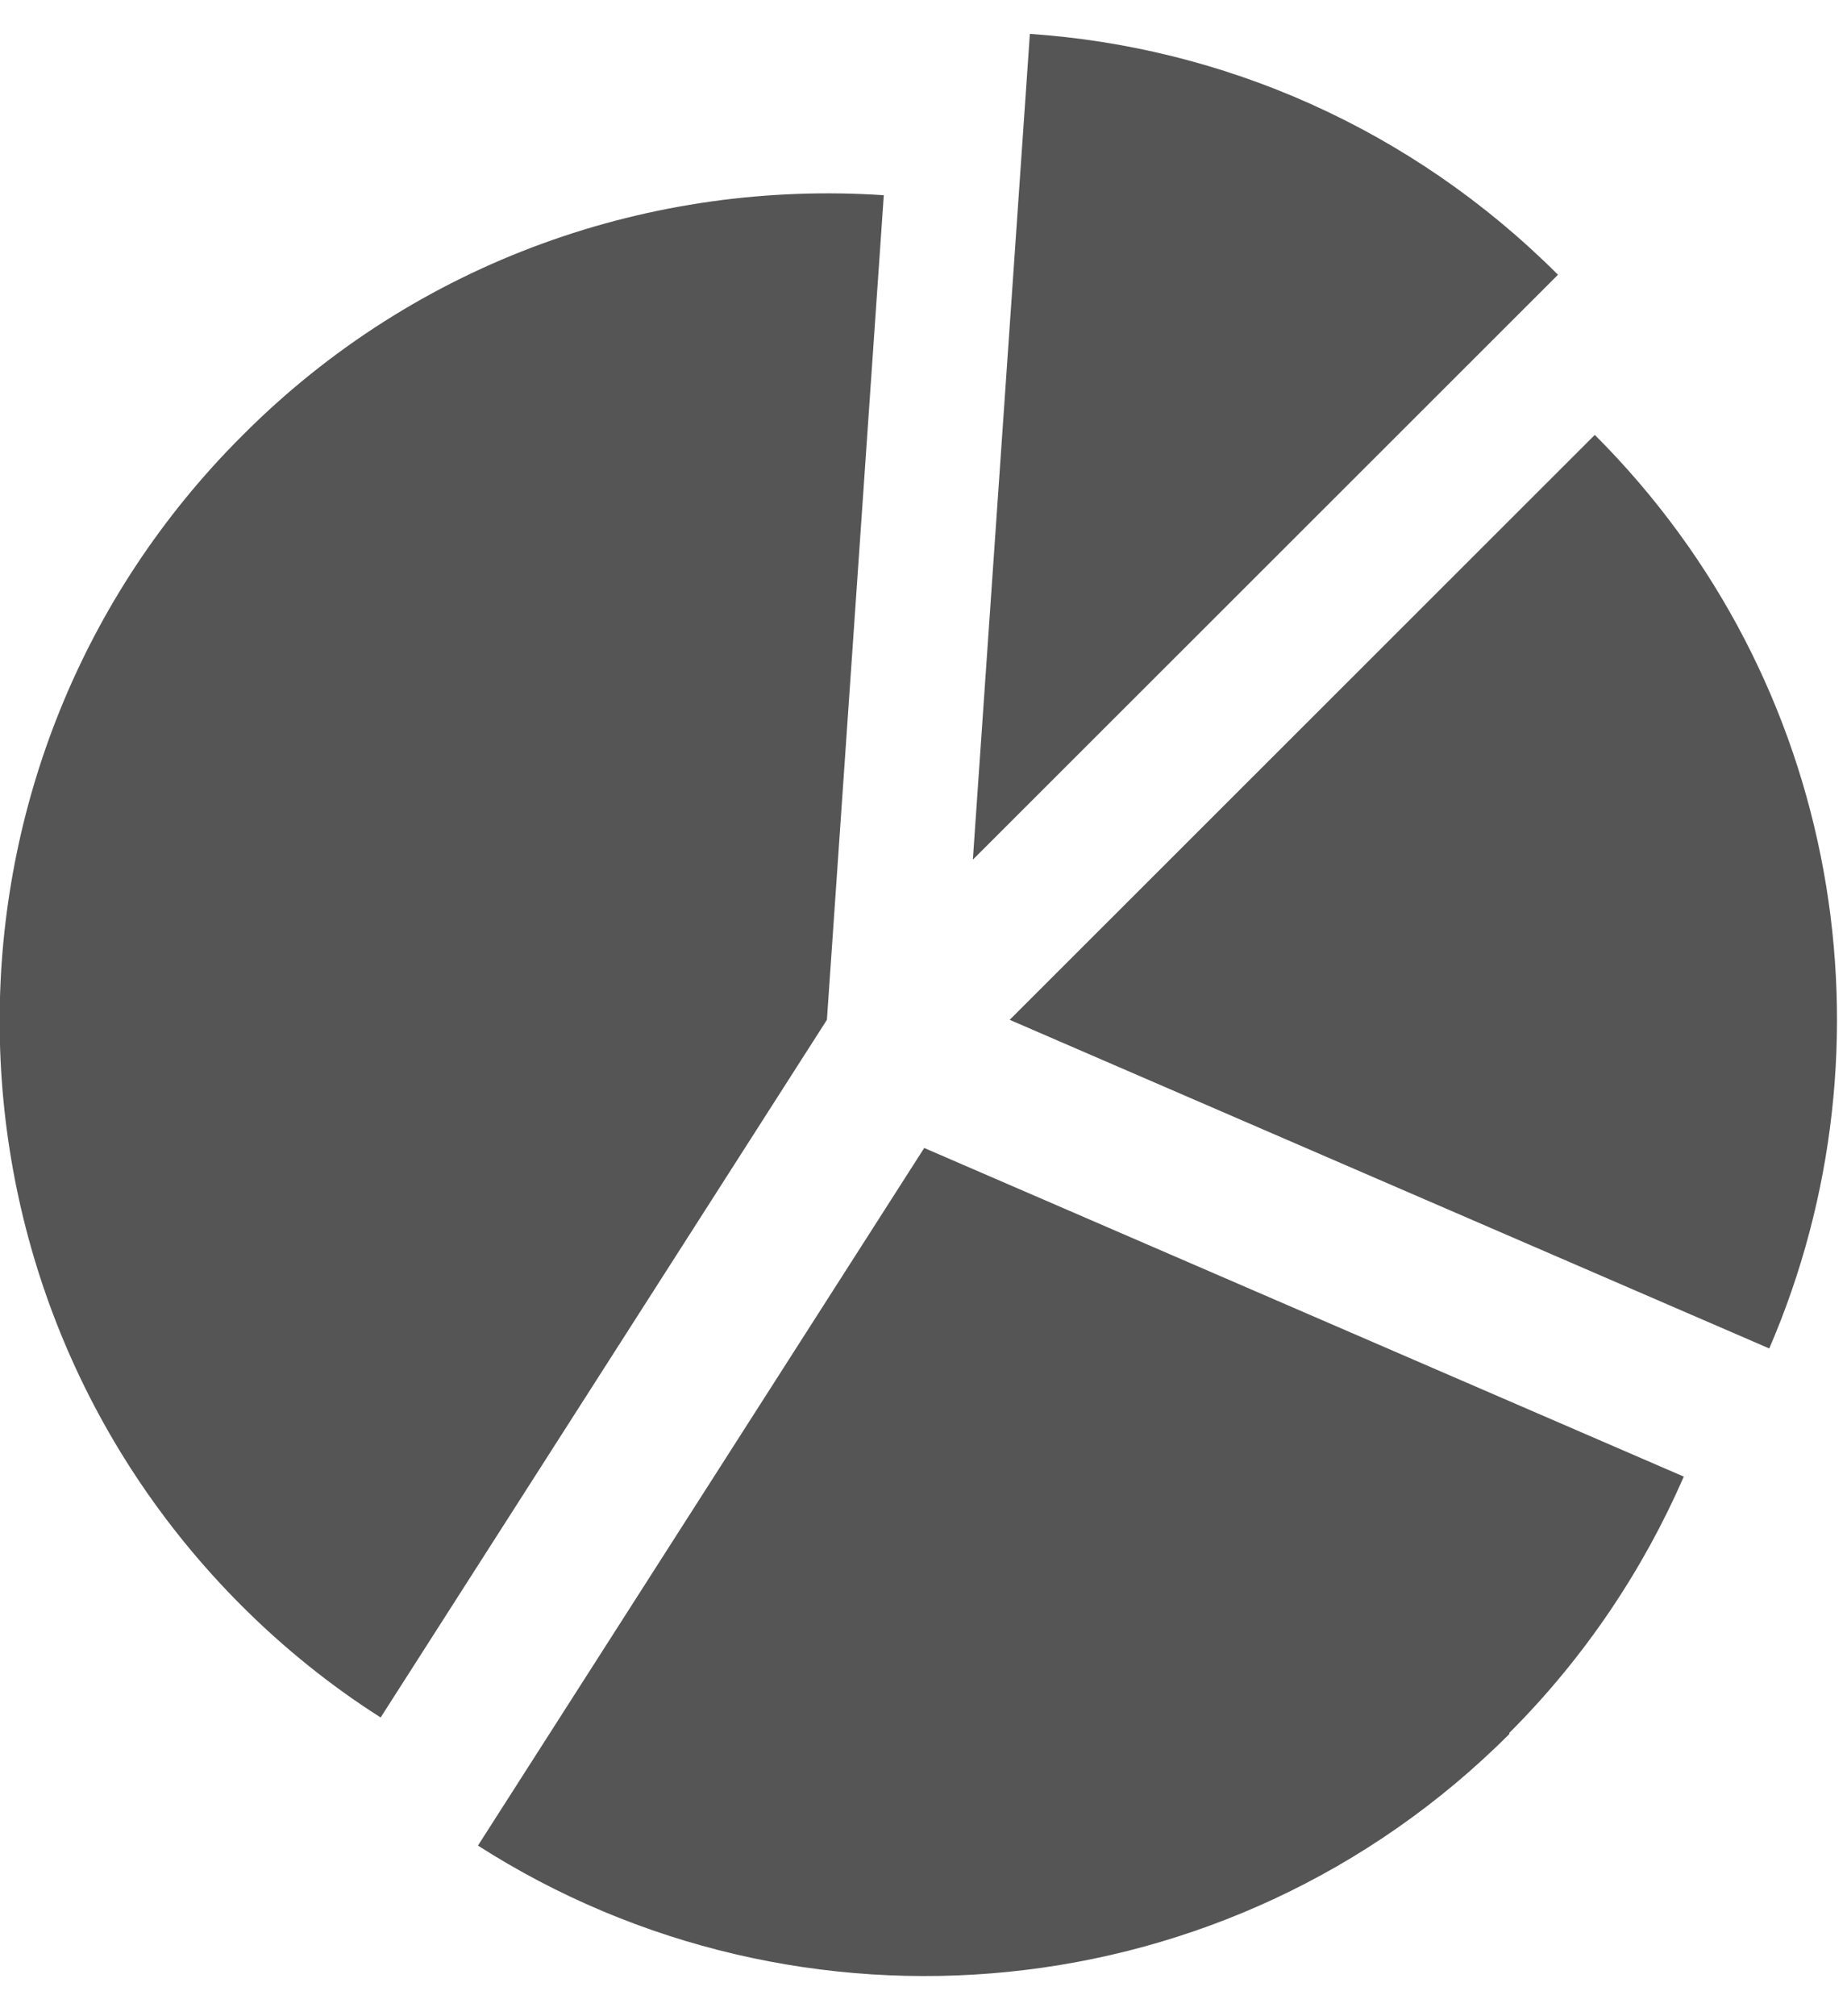 <svg width="44" height="48" viewBox="0 0 44 48" fill="none" xmlns="http://www.w3.org/2000/svg">
<path fill-rule="evenodd" clip-rule="evenodd" d="M24.534 0.807C29.114 1.117 33.609 3.038 37.115 6.541L23.176 20.466L24.534 0.807ZM21.054 4.648L21.056 4.648V4.62L21.054 4.648ZM21.054 4.648C15.569 4.281 9.944 6.174 5.76 10.382C-1.931 18.065 -1.931 30.549 5.76 38.232C6.777 39.249 7.908 40.153 9.068 40.888L19.699 24.279L21.054 4.648ZM40.112 35.154C39.151 37.357 37.766 39.447 35.956 41.255V41.283C29.283 47.949 19.02 48.825 11.386 43.938L22.017 27.33L40.112 35.154ZM37.992 10.354L24.053 24.279L42.148 32.103C45.258 24.9 43.873 16.229 37.992 10.354Z" fill="#555555"/>
</svg>

